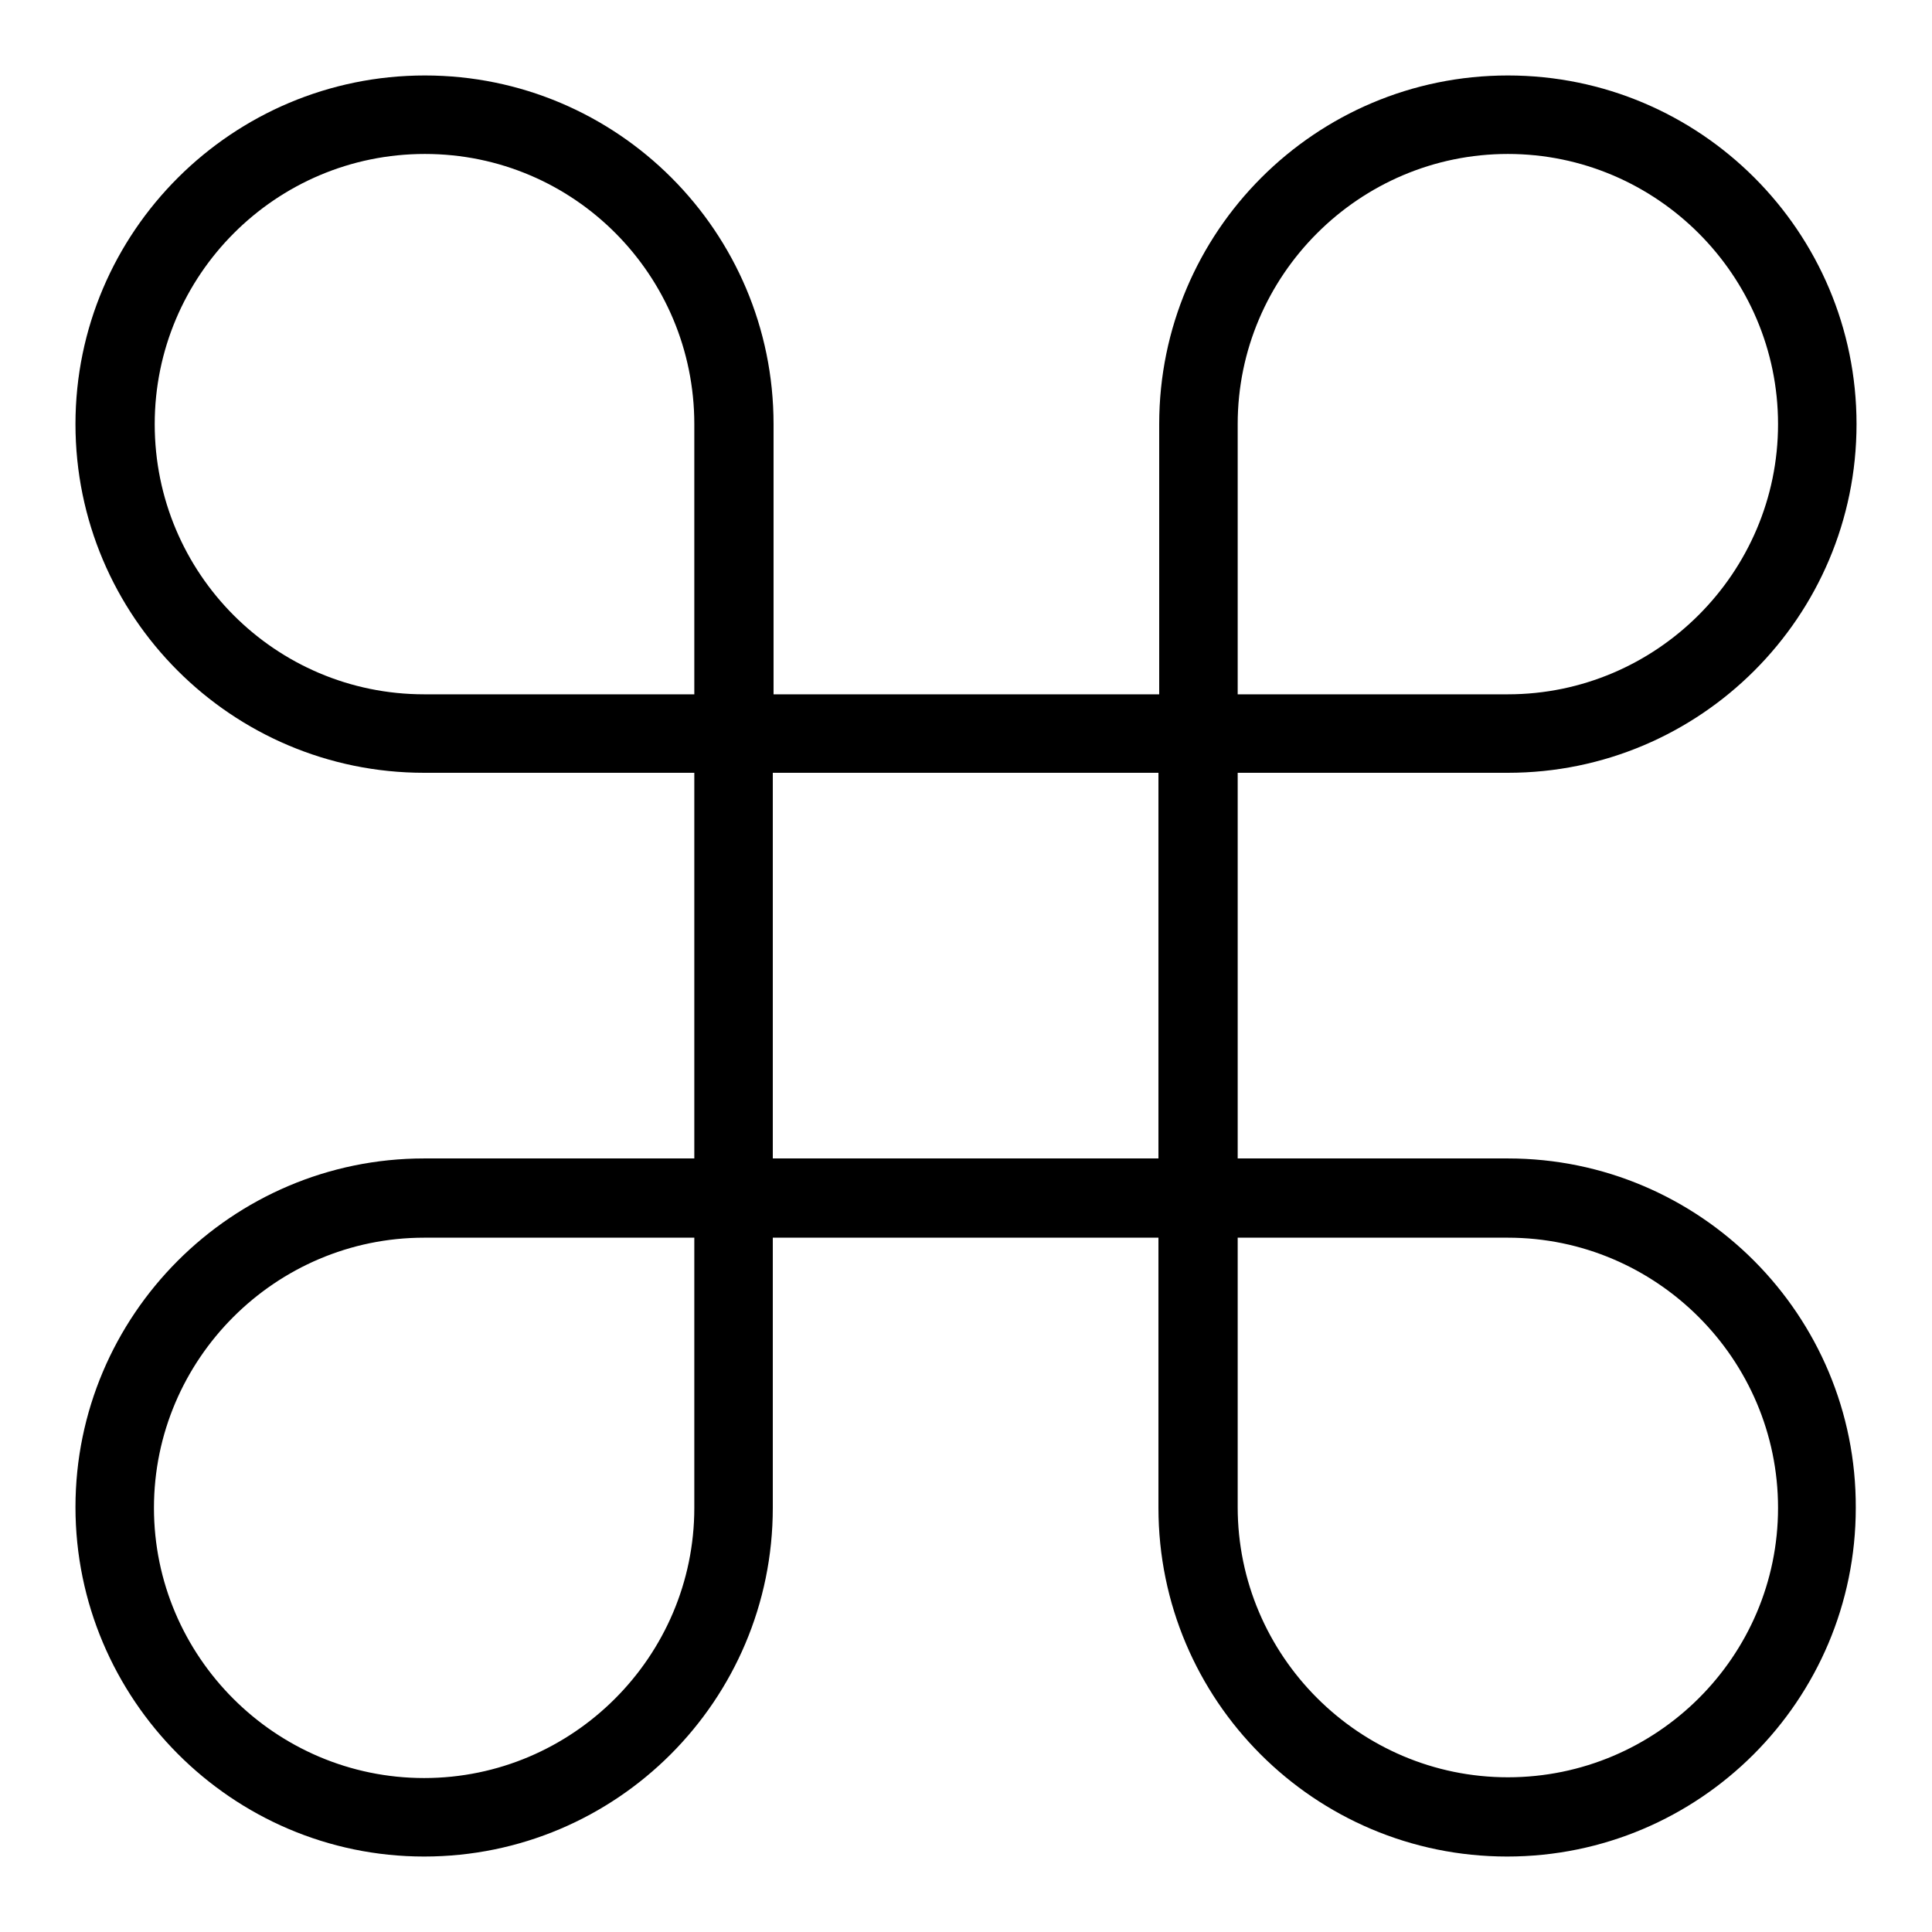 <?xml version="1.0" encoding="utf-8"?>
<!-- Svg Vector Icons : http://www.onlinewebfonts.com/icon -->
<!DOCTYPE svg PUBLIC "-//W3C//DTD SVG 1.1//EN" "http://www.w3.org/Graphics/SVG/1.1/DTD/svg11.dtd">
<svg version="1.1" xmlns="http://www.w3.org/2000/svg" xmlns:xlink="http://www.w3.org/1999/xlink" x="0px" y="0px" viewBox="0 0 256 256" enable-background="new 0 0 256 256" xml:space="preserve">
<g><g><path fill="#000000" d="M199.8,153.5H164v-51.1h35.8c25.5,0,46.2-20.7,46.2-46.2S225.3,10,199.8,10c-25.5,0-46.2,20.7-46.2,46.2V92h-51.1V56.2c0-25.5-20.7-46.2-46.2-46.2S10,30.7,10,56.2s20.7,46.2,46.2,46.2H92v51.1H56.2c-25.5,0-46.2,20.8-46.2,46.2S30.7,246,56.2,246s46.2-20.7,46.2-46.2V164h51.1v35.8c0,25.5,20.7,46.2,46.2,46.2c25.5,0,46.2-20.7,46.2-46.2C246,174.3,225.3,153.5,199.8,153.5z M164,56.2c0-19.7,16.1-35.8,35.8-35.8c19.7,0,35.8,16.1,35.8,35.8c0,19.7-16.1,35.8-35.8,35.8H164V56.2z M92,199.8c0,19.7-16.1,35.8-35.8,35.8c-19.7,0-35.8-16.1-35.8-35.8S36.5,164,56.2,164H92V199.8z M92,92H56.2C36.5,92,20.5,76,20.5,56.2c0-19.7,16-35.8,35.8-35.8S92,36.5,92,56.2V92z M153.5,153.5h-51.1v-51.1h51.1V153.5z M199.8,235.5c-19.7,0-35.8-16.1-35.8-35.8V164h35.8c19.7,0,35.8,16.1,35.8,35.8S219.5,235.5,199.8,235.5z"/></g></g>
</svg>